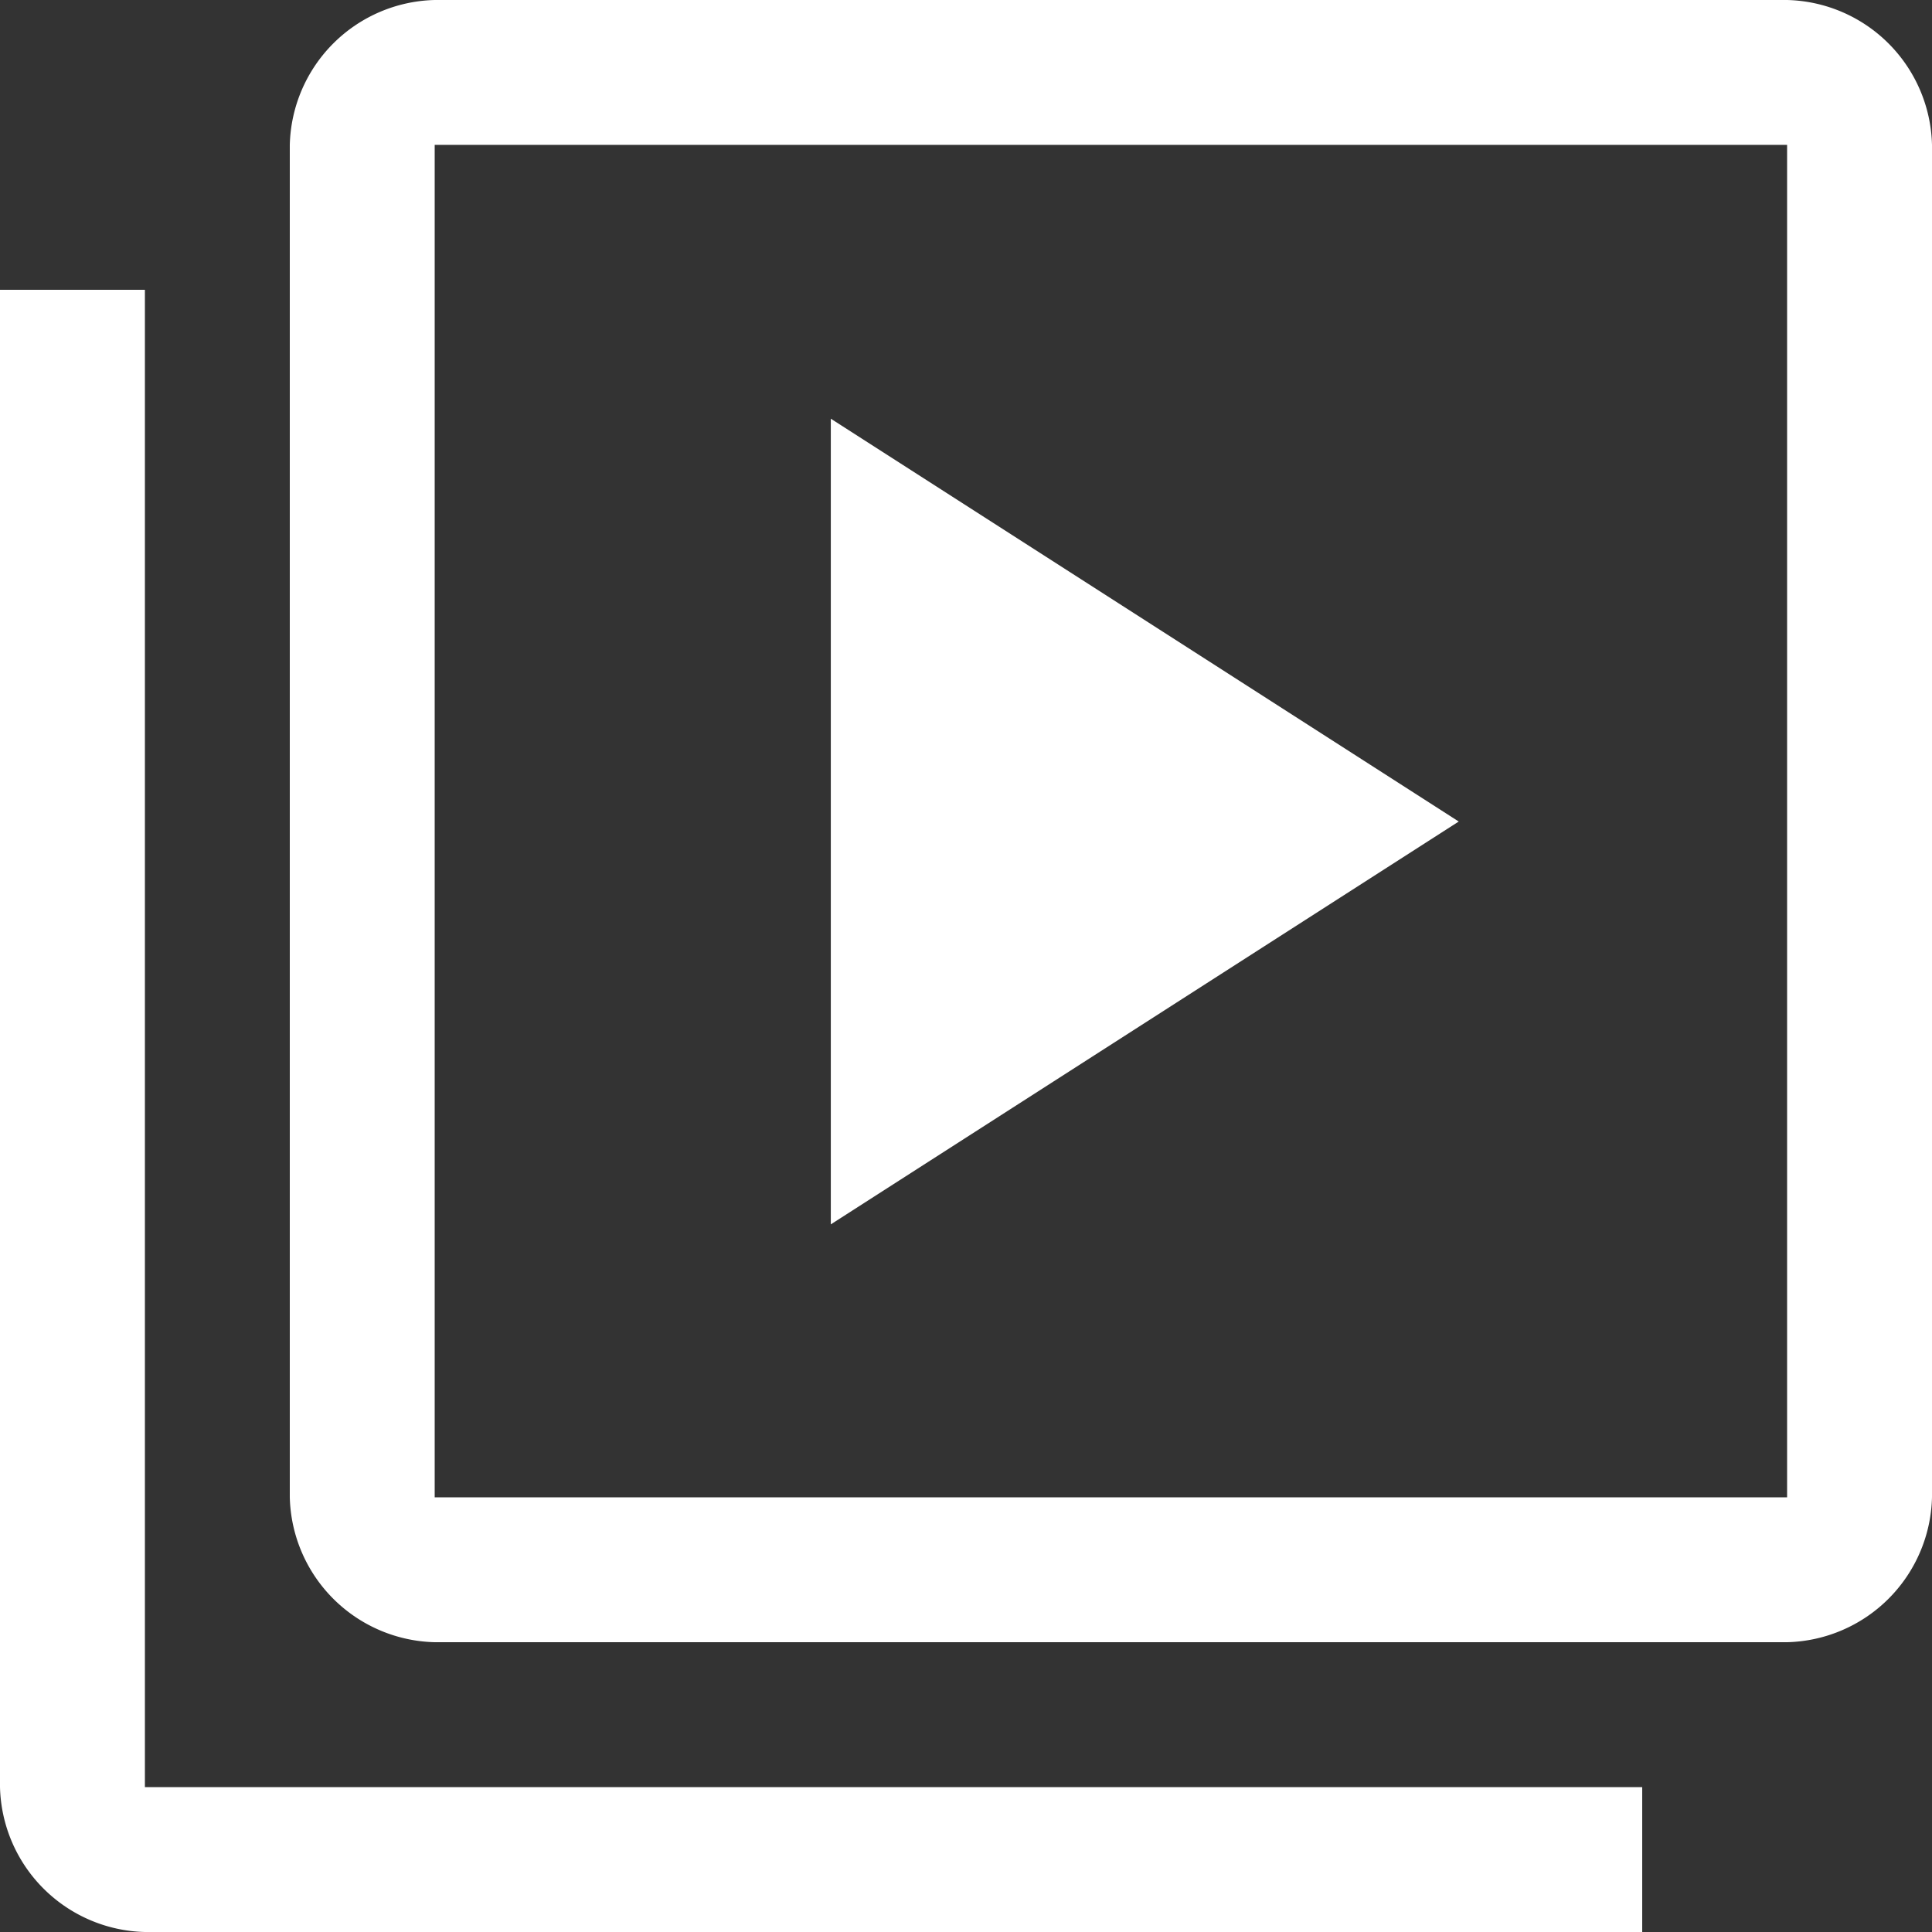 <?xml version="1.0" encoding="UTF-8"?>
<svg xmlns="http://www.w3.org/2000/svg" width="15.827" height="15.827" viewBox="0 0 15.827 15.827">
  <rect x="0" y="0" width="15.827" height="15.827" fill="#333333" stroke="none"/>
  <path id="video_library_FILL0_wght400_GRAD0_opsz48" d="M86.806,186.03l5.144-3.3-5.144-3.3Zm-3.245,3.423a1.217,1.217,0,0,1-1.187-1.187V177.187A1.217,1.217,0,0,1,83.561,176H94.64a1.217,1.217,0,0,1,1.187,1.187v11.079a1.217,1.217,0,0,1-1.187,1.187Zm0-1.187H94.64V177.187H83.561Zm-2.374,3.561A1.217,1.217,0,0,1,80,190.64V178.374h1.187V190.64H93.453v1.187Zm2.374-14.64v0Z" transform="translate(-80 -176)" fill="#fff"></path>
</svg>
